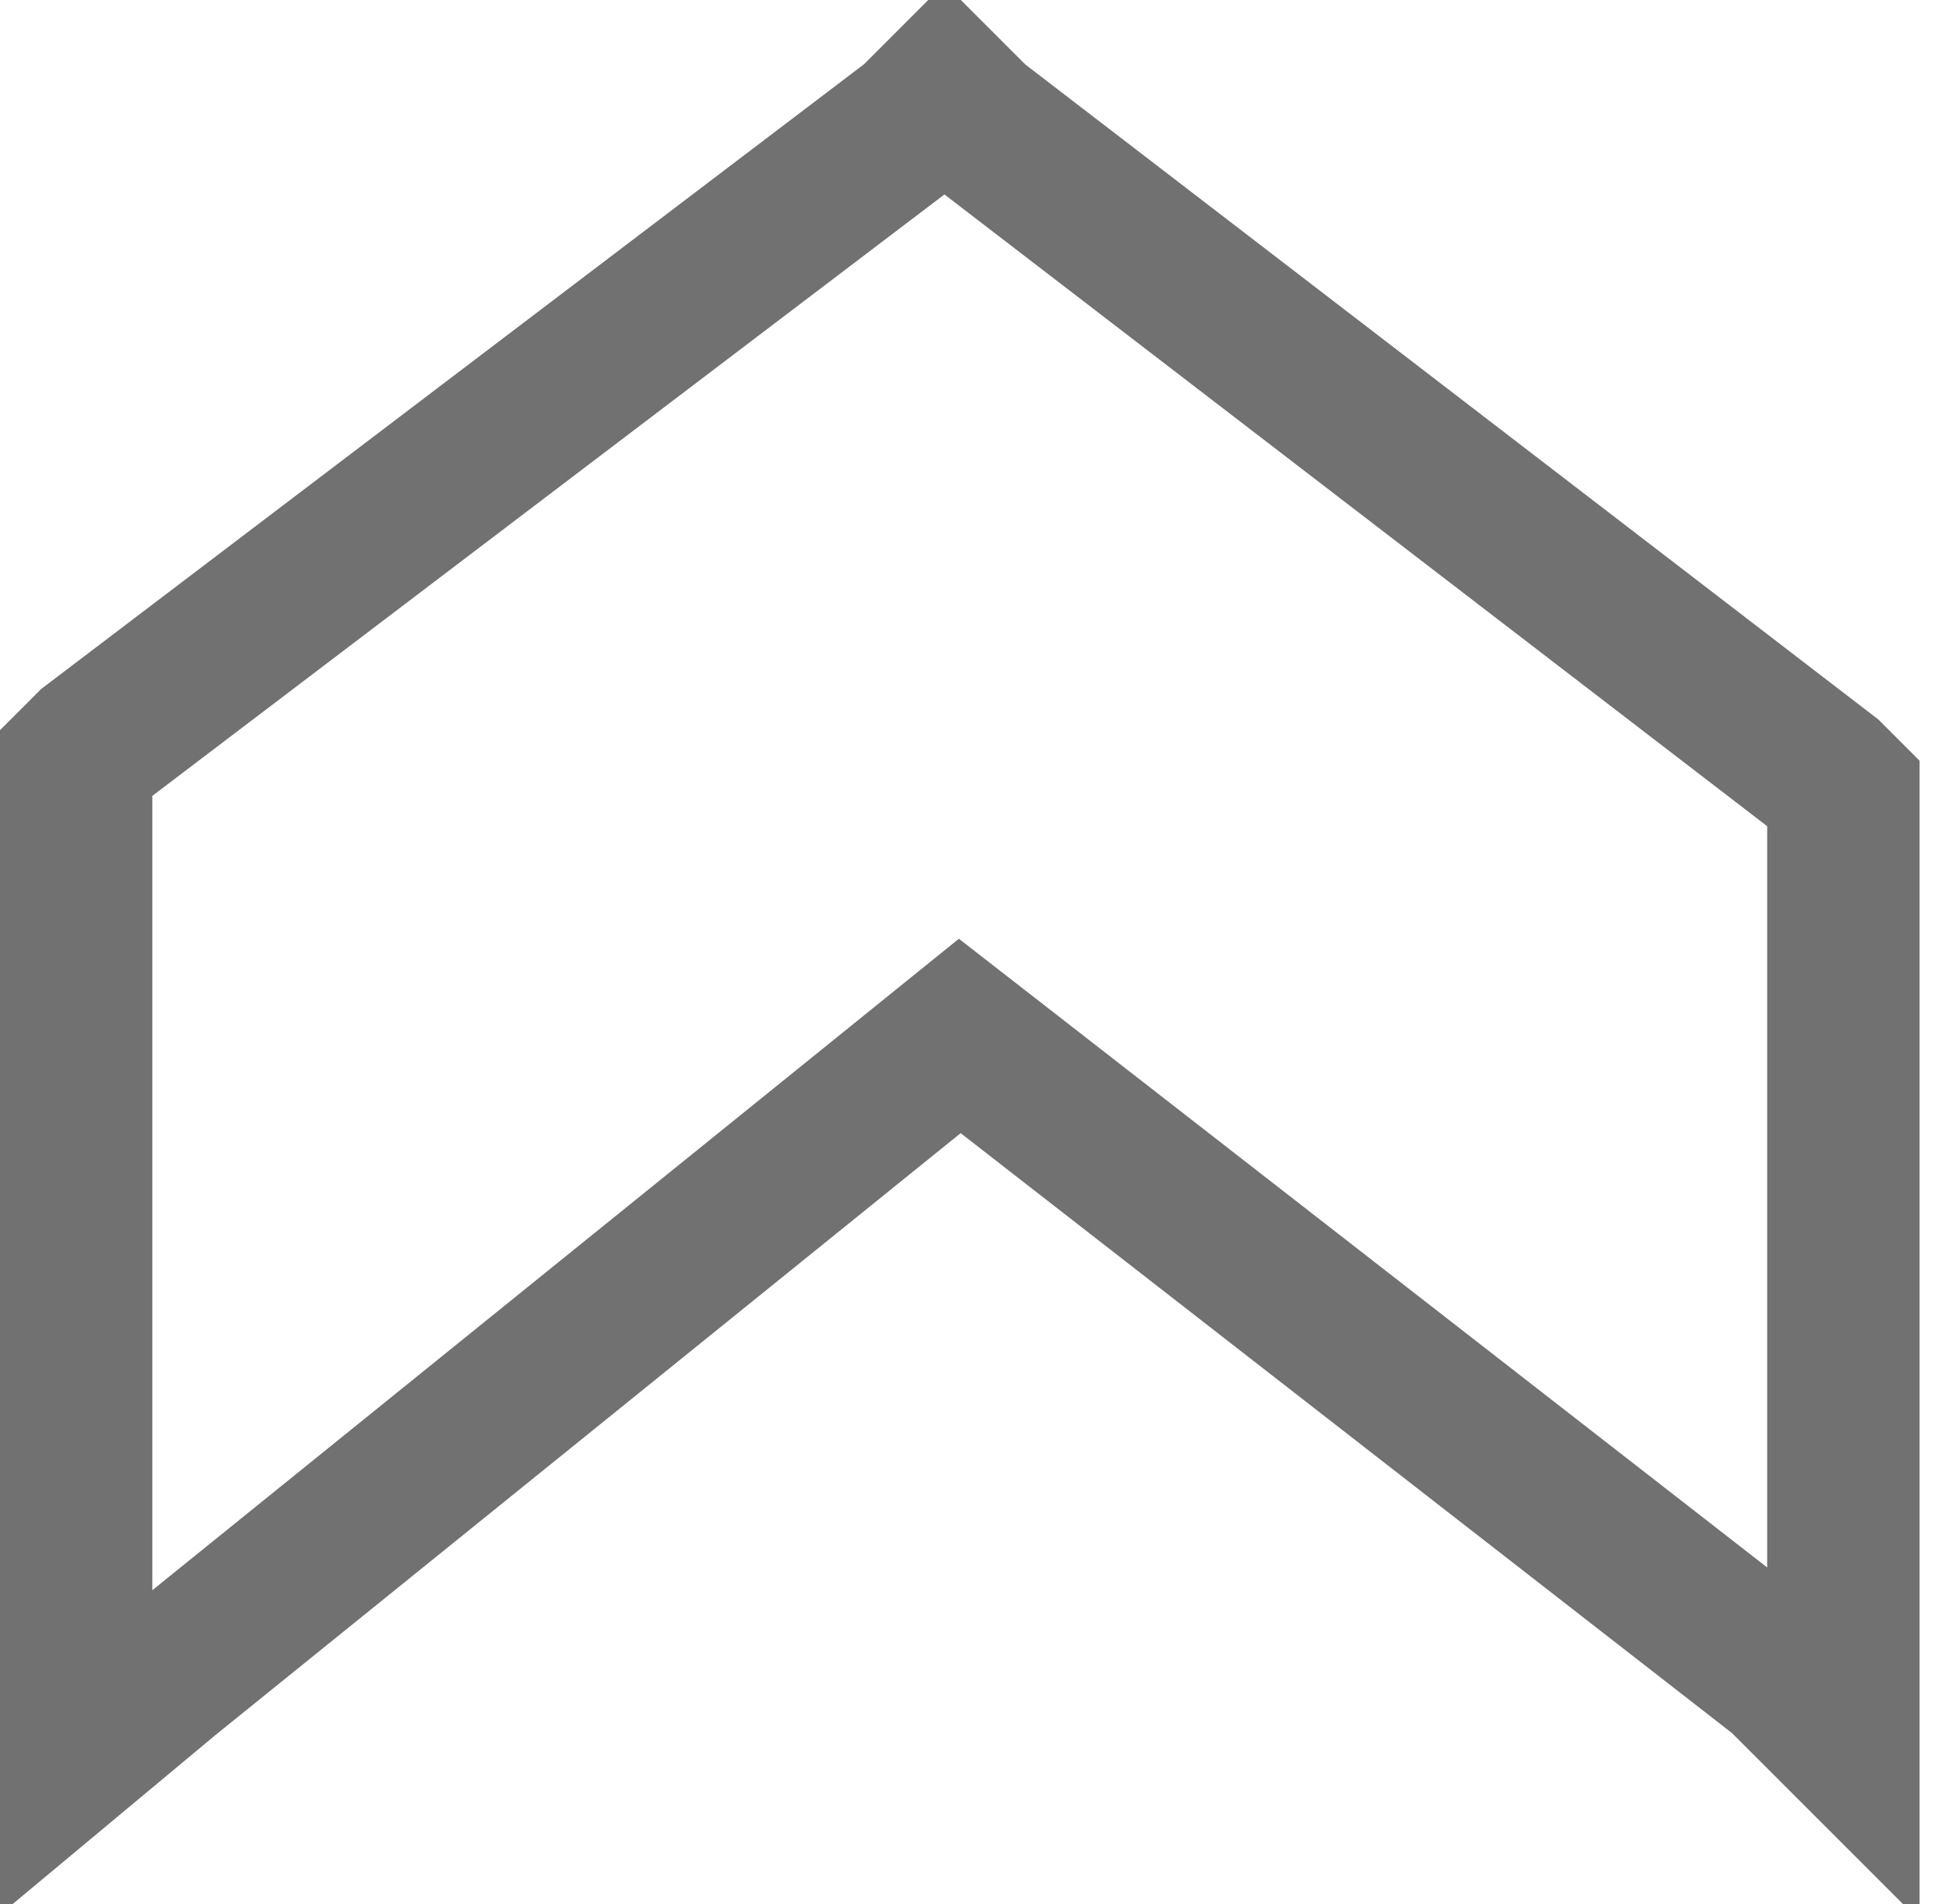 <?xml version="1.0" encoding="utf-8"?>
<!-- Generator: Adobe Illustrator 27.1.1, SVG Export Plug-In . SVG Version: 6.00 Build 0)  -->
<svg version="1.1" id="Layer_1" xmlns="http://www.w3.org/2000/svg" xmlns:xlink="http://www.w3.org/1999/xlink" x="0px" y="0px"
	 viewBox="0 0 12.8 12.5" style="enable-background:new 0 0 12.8 12.5;" xml:space="preserve">
<style type="text/css">
	.st0{fill:none;stroke:#727171;stroke-miterlimit:10;}
</style>
<path class="st0" d="M0.5,10.7V5.2V5l0.1-0.1l5.4-4.1l0.2-0.2l0.2,0.2l5.6,4.3l0.1,0.1v0.2v5.3v0.7L11.7,11L6.3,6.8L1.1,11l-0.6,0.5
	V10.7L0.5,10.7z"/>
</svg>
